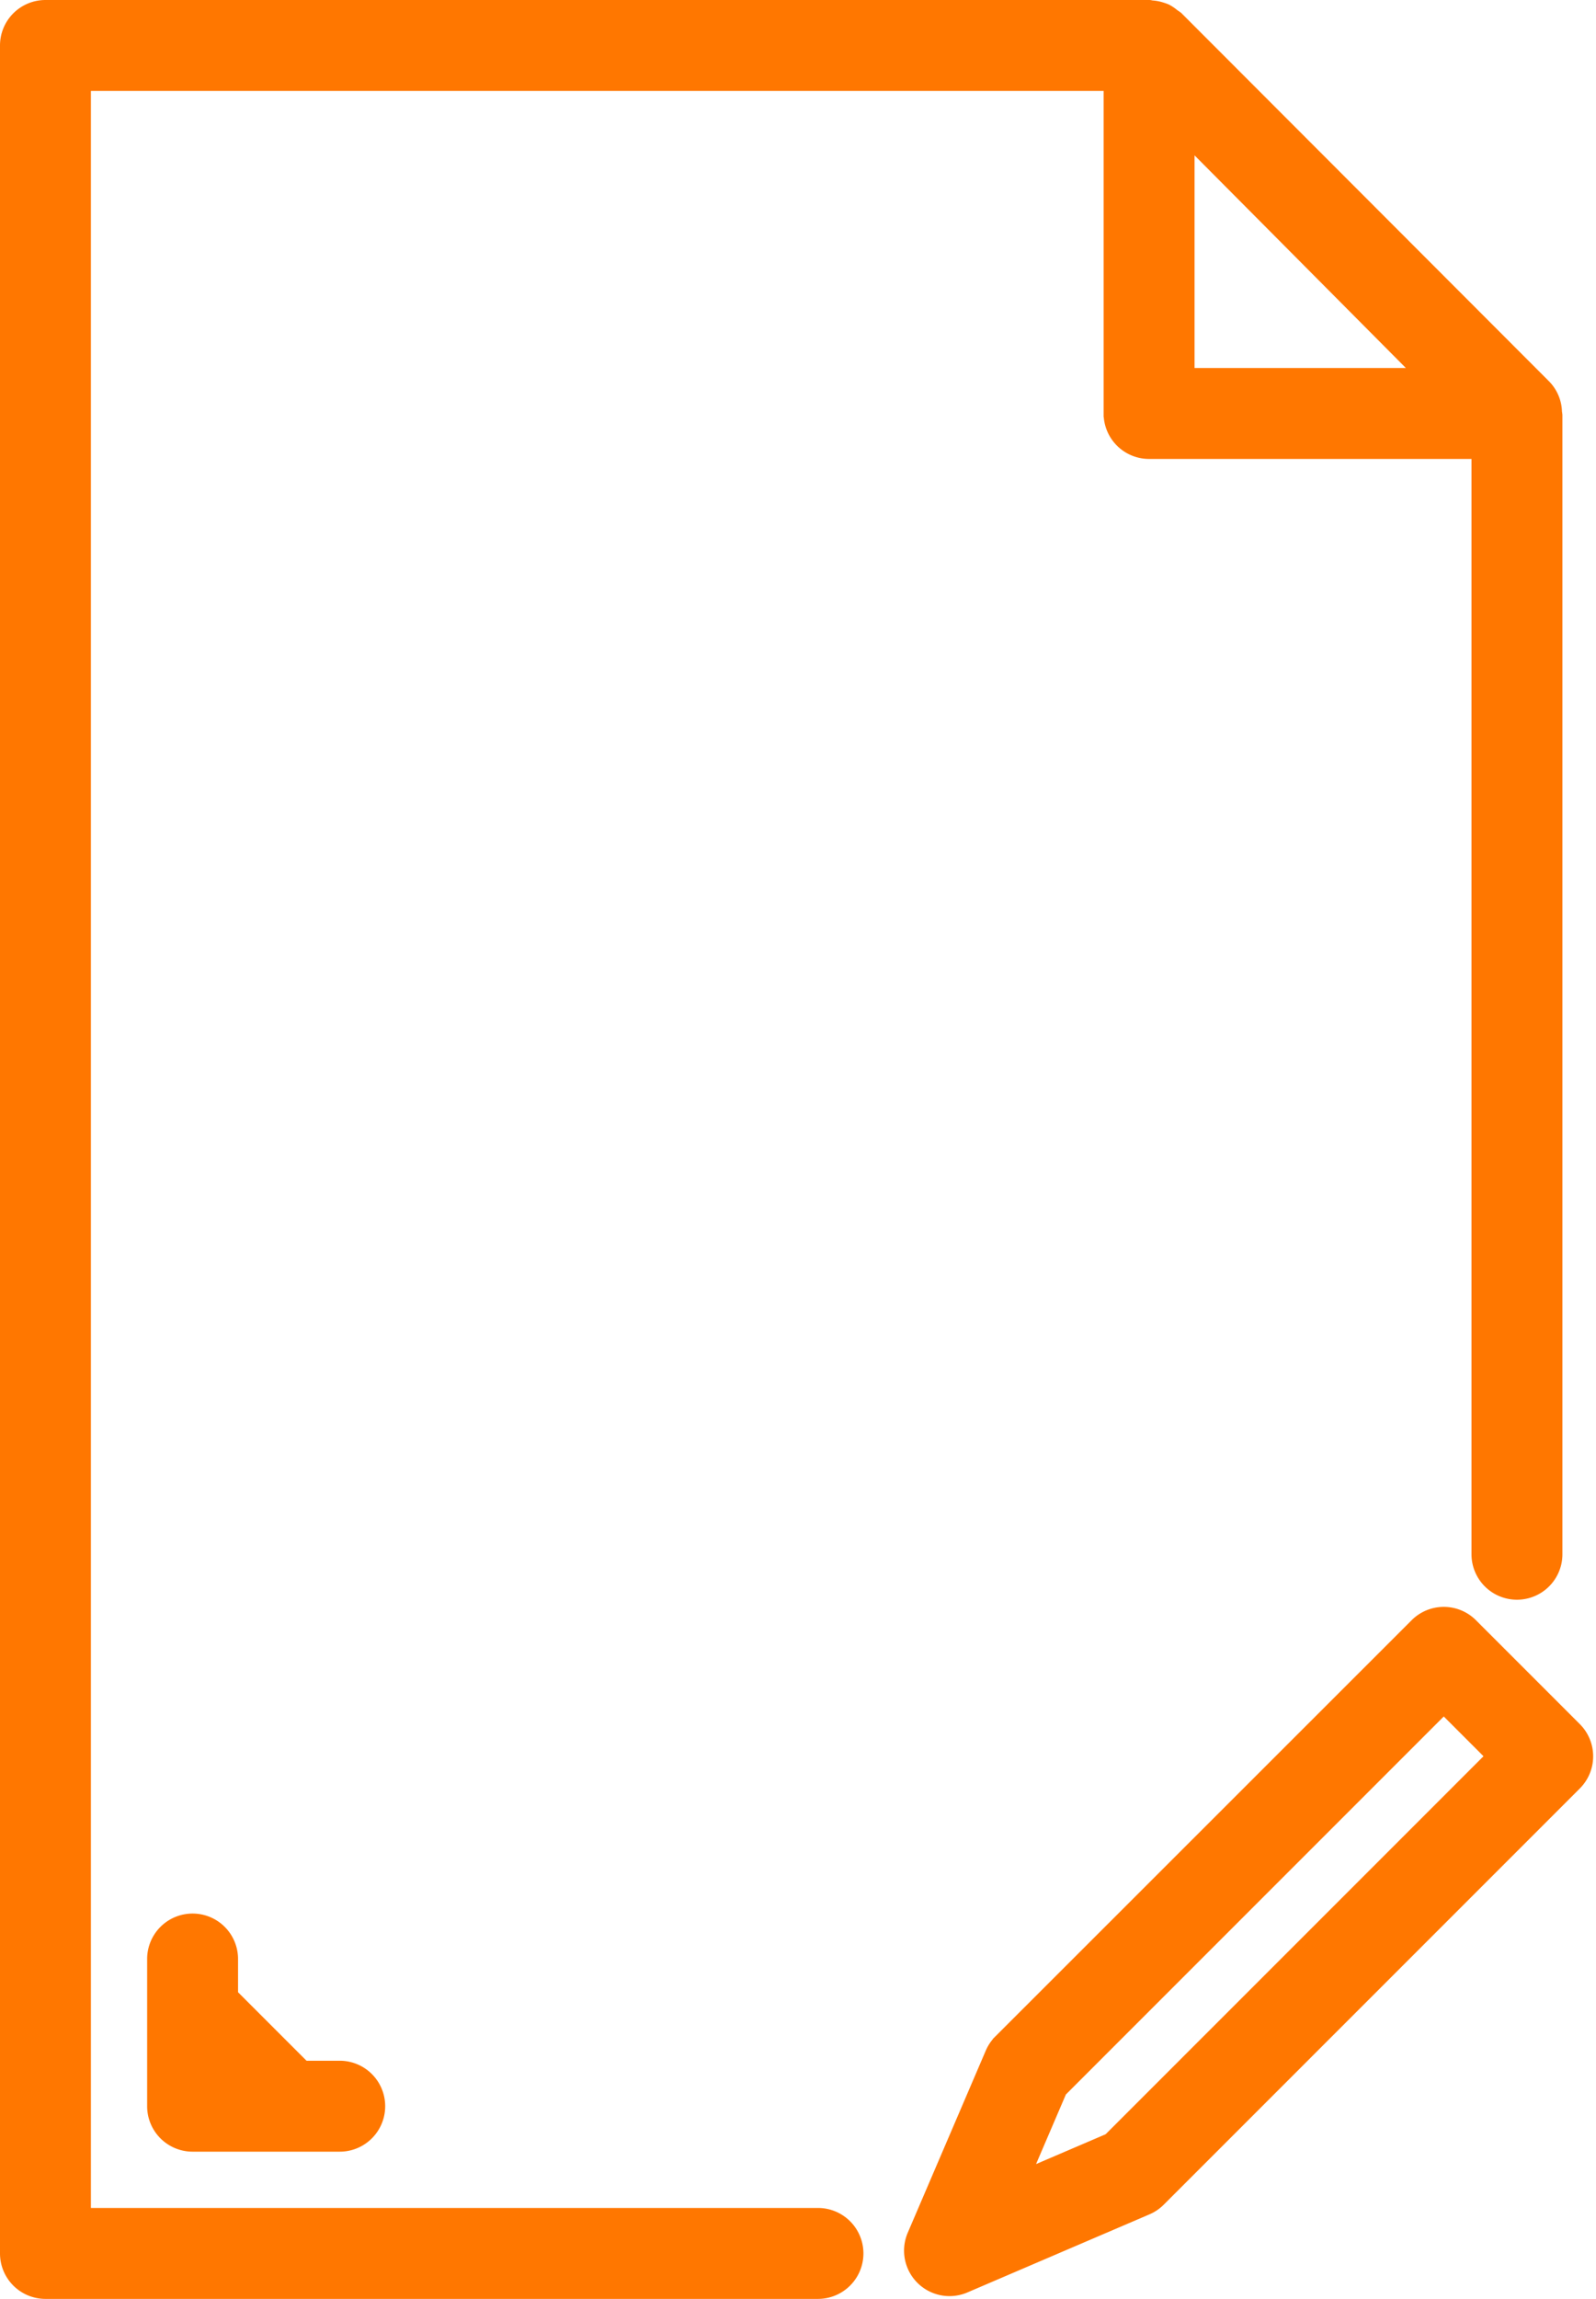 <?xml version="1.0" encoding="UTF-8"?> <svg xmlns="http://www.w3.org/2000/svg" width="46.034" height="66.286" viewBox="0 0 46.034 66.286"> <g id="document_1_" data-name="document (1)" transform="translate(-76.395 0.25)"> <g id="Group_12" data-name="Group 12" transform="translate(76.645 0)"> <g id="Group_11" data-name="Group 11" transform="translate(0 0)"> <path id="Path_3" data-name="Path 3" d="M99.988,63.664H78.767V2.122h29.71v9.55a1.061,1.061,0,0,0,1.061,1.061h9.55V44.565a1.061,1.061,0,1,0,2.122,0V11.725a.794.794,0,0,0-.012-.085,1.047,1.047,0,0,0-.3-.718L110.3.311a1.073,1.073,0,0,0-.092-.062A1.044,1.044,0,0,0,110,.106a1.142,1.142,0,0,0-.119-.042,1.029,1.029,0,0,0-.265-.052c-.029,0-.051-.012-.074-.012H77.706a1.061,1.061,0,0,0-1.061,1.061V64.725a1.061,1.061,0,0,0,1.061,1.061H99.988a1.061,1.061,0,1,0,0-2.122ZM110.6,3.624l6.946,6.987H110.6Z" transform="translate(-76.645 0)" fill="#f70" stroke="#f70" stroke-width="0.5"></path> <path id="Path_4" data-name="Path 4" d="M292.313,352.605l-3-3a1.061,1.061,0,0,0-1.5,0l-12.006,12a1.062,1.062,0,0,0-.225.332l-2.251,5.252a1.061,1.061,0,0,0,1.393,1.393l5.252-2.252a1.045,1.045,0,0,0,.332-.225l12-12A1.061,1.061,0,0,0,292.313,352.605Zm-13.361,11.856-2.626,1.126,1.126-2.626,11.11-11.11,1.5,1.5Z" transform="translate(-247.169 -302.962)" fill="#f70" stroke="#f70" stroke-width="0.5"></path> <path id="Path_5" data-name="Path 5" d="M109.706,416a1.061,1.061,0,0,0-1.061,1.061v4.244a1.061,1.061,0,0,0,1.061,1.061h4.244a1.061,1.061,0,1,0,0-2.122h-1.061l-2.122-2.122v-1.061A1.061,1.061,0,0,0,109.706,416Z" transform="translate(-104.401 -360.825)" fill="#f70" stroke="#f70" stroke-width="0.5"></path> </g> </g> </g> </svg> 